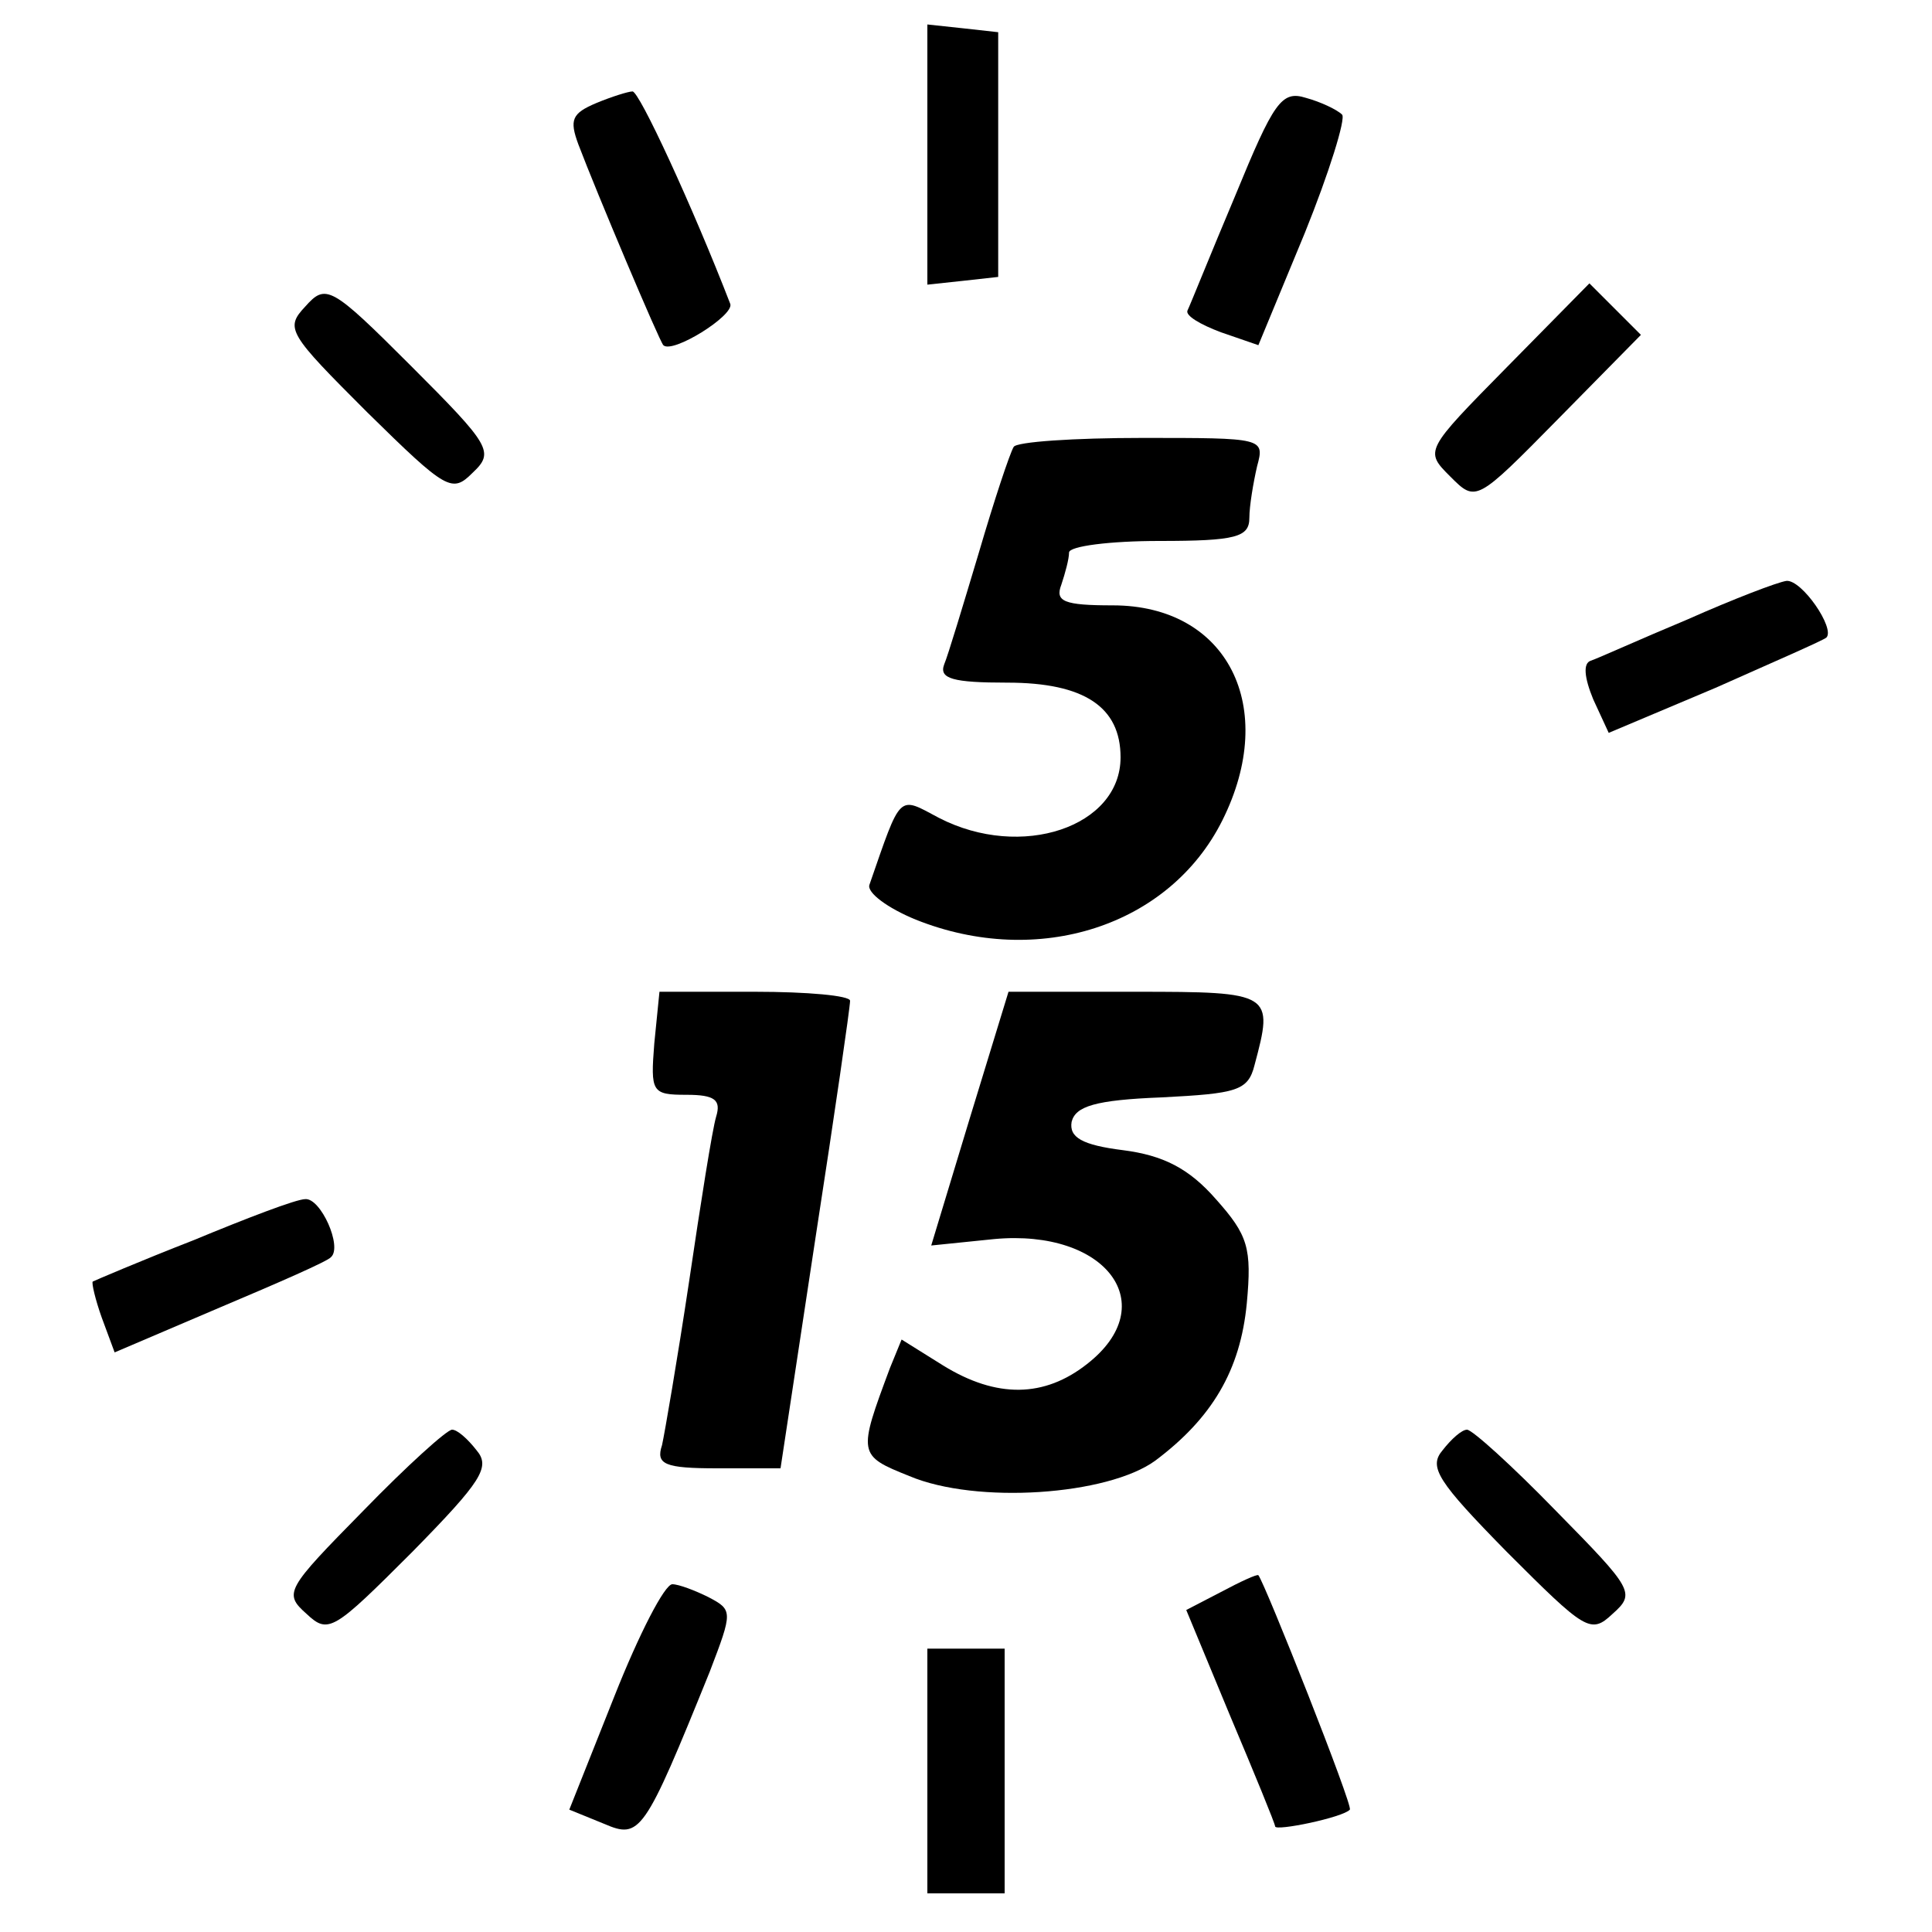 <?xml version="1.0" standalone="no"?>
<!DOCTYPE svg PUBLIC "-//W3C//DTD SVG 20010904//EN"
 "http://www.w3.org/TR/2001/REC-SVG-20010904/DTD/svg10.dtd">
<svg version="1.0" xmlns="http://www.w3.org/2000/svg"
 width="150pt" height="150pt" viewBox="0 0 150 150"
 preserveAspectRatio="xMidYMid meet">
<g transform="translate(0,150) scale(0.1,-0.1)"
fill="#000000" stroke="none">
<path d="M720 1380 l0 -101 28 3 27 3 0 95 0 95 -27 3 -28 3 0 -101z"/>
<path d="M463 1420 c-19 -8 -21 -13 -14 -32 14 -37 63 -153 66 -156 7 -7 55
23 52 32 -29 75 -71 166 -76 165 -3 0 -16 -4 -28 -9z"/>
<path d="M959 1348 c-19 -45 -35 -85 -37 -89 -2 -4 10 -11 26 -17 l29 -10 36
87 c19 47 32 89 29 92 -4 4 -17 10 -28 13 -19 6 -25 -3 -55 -76z"/>
<path d="M237 1262 c-16 -17 -13 -21 48 -82 62 -61 66 -63 82 -47 17 16 14 21
-48 83 -62 62 -66 64 -82 46z"/>
<path d="M1170 1215 c-64 -65 -64 -65 -44 -85 20 -20 20 -20 84 45 l64 65 -20
20 -20 20 -64 -65z"/>
<path d="M787 1153 c-3 -5 -15 -41 -27 -82 -12 -40 -24 -80 -27 -87 -4 -11 7
-14 49 -14 60 0 88 -19 88 -58 0 -54 -77 -80 -141 -47 -32 17 -29 20 -54 -52
-2 -6 14 -18 36 -27 95 -38 197 -5 238 77 44 88 4 167 -85 167 -38 0 -45 3
-40 16 3 9 6 20 6 25 0 5 32 9 70 9 60 0 70 3 70 18 0 9 3 27 6 40 6 22 5 22
-89 22 -53 0 -98 -3 -100 -7z"/>
<path d="M1310 1019 c-36 -15 -69 -30 -75 -32 -6 -2 -5 -13 2 -30 l12 -26 83
35 c45 20 84 37 86 39 7 7 -19 45 -31 44 -7 -1 -41 -14 -77 -30z"/>
<path d="M508 690 c-3 -38 -2 -40 25 -40 22 0 27 -4 23 -17 -3 -10 -12 -67
-21 -128 -9 -60 -19 -118 -21 -127 -5 -15 2 -18 43 -18 l49 0 27 178 c15 97
27 180 27 185 0 4 -33 7 -74 7 l-74 0 -4 -40z"/>
<path d="M753 632 l-30 -99 49 5 c87 8 131 -51 72 -97 -33 -26 -70 -27 -112
-1 l-32 20 -9 -22 c-25 -67 -25 -68 15 -84 52 -22 154 -15 191 12 44 33 66 70
71 122 4 43 1 53 -24 81 -21 24 -41 34 -72 38 -32 4 -42 10 -40 22 3 12 18 17
70 19 58 3 67 5 72 25 15 56 14 57 -92 57 l-99 0 -30 -98z"/>
<path d="M150 537 c-41 -16 -76 -31 -78 -32 -1 -1 2 -14 7 -28 l10 -27 82 35
c45 19 84 36 86 39 9 8 -8 46 -20 45 -7 0 -46 -15 -87 -32z"/>
<path d="M282 327 c-60 -61 -62 -64 -44 -80 17 -16 21 -13 82 48 54 55 61 66
50 79 -7 9 -15 16 -19 16 -4 0 -35 -28 -69 -63z"/>
<path d="M1120 374 c-11 -13 -4 -24 50 -79 61 -61 65 -64 82 -48 18 16 16 19
-44 80 -34 35 -65 63 -69 63 -4 0 -12 -7 -19 -16z"/>
<path d="M948 264 l-27 -14 34 -82 c19 -45 35 -84 35 -86 0 -4 53 7 58 13 3 2
-66 176 -71 182 -1 1 -14 -5 -29 -13z"/>
<path d="M477 183 l-35 -88 27 -11 c28 -12 31 -8 82 118 18 47 18 48 -1 58
-10 5 -23 10 -28 10 -6 0 -26 -39 -45 -87z"/>
<path d="M720 125 l0 -95 30 0 30 0 0 95 0 95 -30 0 -30 0 0 -95z"/>
</g>
</svg>
